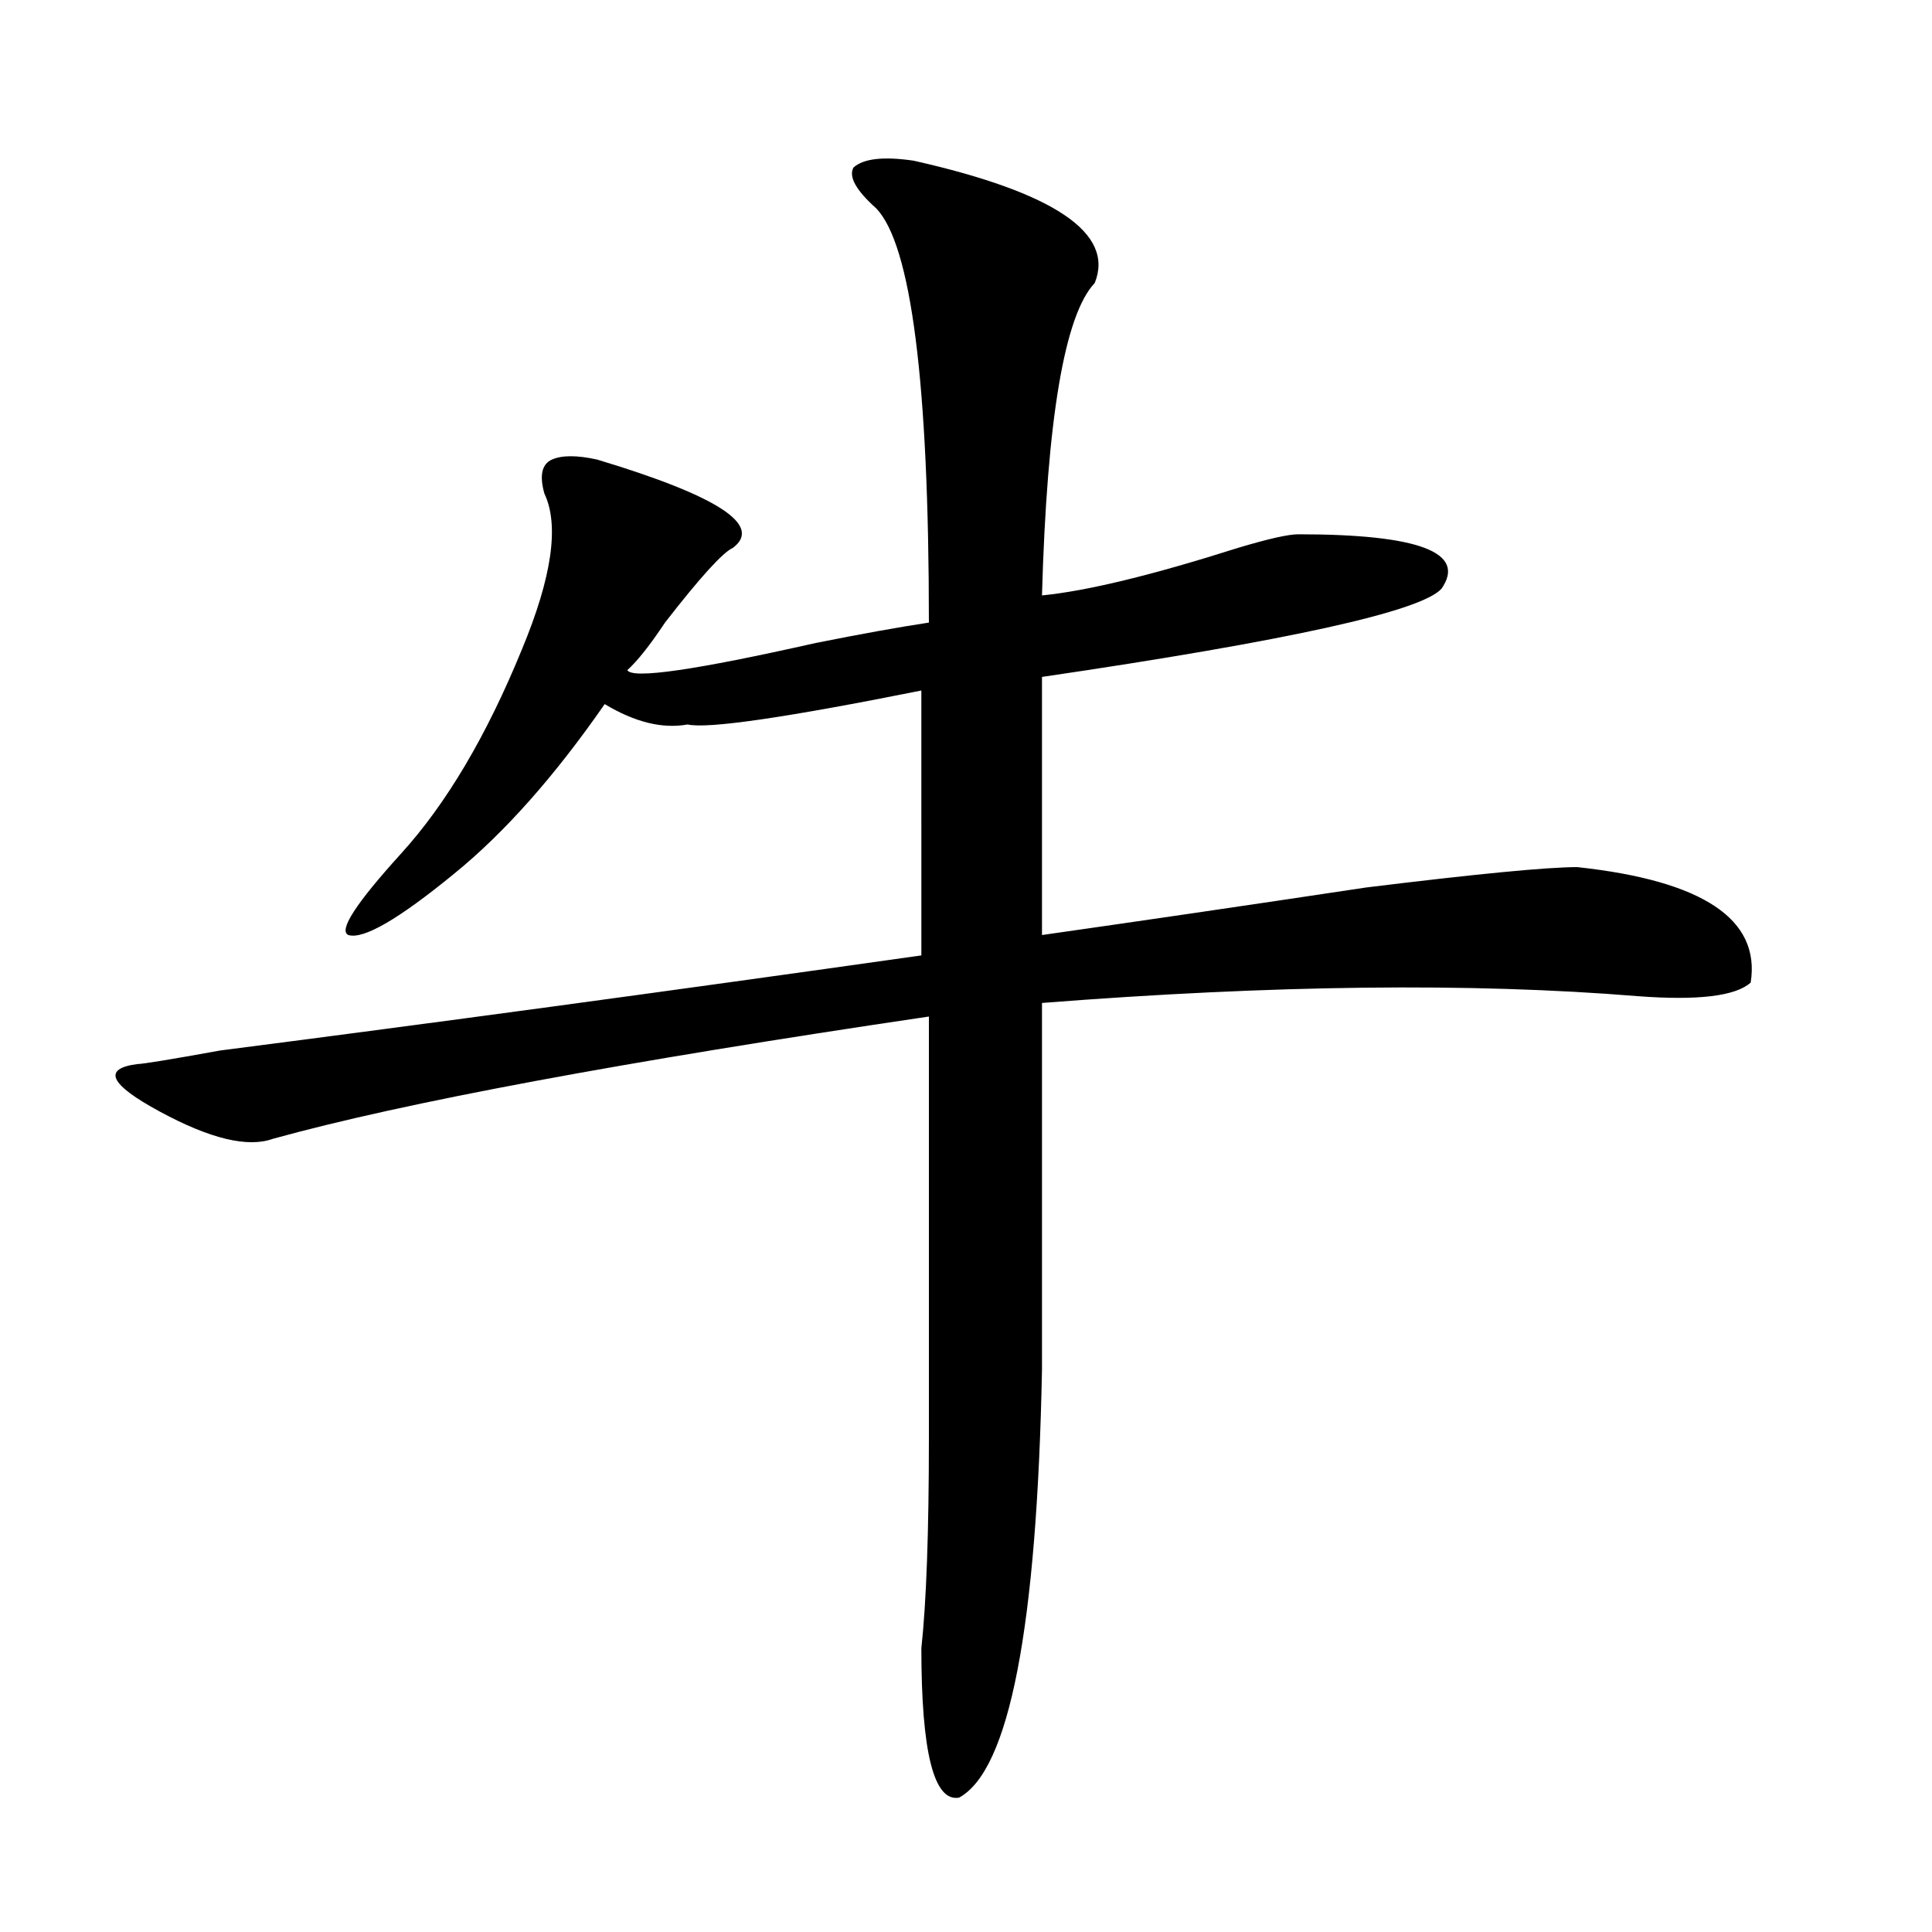 <?xml version="1.0" encoding="utf-8"?>
<!-- Generator: Adobe Illustrator 16.0.0, SVG Export Plug-In . SVG Version: 6.00 Build 0)  -->
<!DOCTYPE svg PUBLIC "-//W3C//DTD SVG 1.1//EN" "http://www.w3.org/Graphics/SVG/1.1/DTD/svg11.dtd">
<svg version="1.1" id="图层_1" xmlns="http://www.w3.org/2000/svg" xmlns:xlink="http://www.w3.org/1999/xlink" x="0px" y="0px"
	 width="1000px" height="1000px" viewBox="0 0 1000 1000" enable-background="new 0 0 1000 1000" xml:space="preserve">
<path d="M472.988,83.187c72.803,16.425,104.021,37.518,93.656,63.281c-15.609,16.425-24.756,70.313-27.316,161.719
	c23.414-2.307,57.193-10.547,101.461-24.609c15.609-4.669,25.975-7.031,31.219-7.031c62.438,0,87.132,9.393,74.145,28.125
	c-10.427,11.755-79.389,26.971-206.824,45.703v133.594c49.389-7.031,105.363-15.216,167.801-24.609
	c57.193-7.031,93.656-10.547,109.266-10.547c64.998,7.031,94.937,26.971,89.754,59.766c-7.805,7.031-27.316,9.393-58.535,7.031
	c-85.852-7.031-188.654-5.823-308.285,3.516c0,16.425,0,79.706,0,189.844c-2.622,133.594-16.951,207.422-42.926,221.485
	c-13.049,2.307-19.512-23.456-19.512-77.344c2.561-23.456,3.902-59.766,3.902-108.984c0-74.982,0-147.656,0-217.969
	c-158.716,23.456-271.884,44.55-339.504,63.281c-13.049,4.724-32.561,0-58.535-14.063c-26.036-14.063-29.938-22.247-11.707-24.609
	c2.561,0,16.89-2.307,42.926-7.031c109.266-14.063,230.238-30.432,362.918-49.219V357.406
	c-70.242,14.063-110.607,19.94-120.973,17.578c-13.049,2.362-27.316-1.154-42.926-10.547
	c-26.036,37.518-52.072,66.797-78.047,87.891c-28.658,23.456-46.828,34.003-54.633,31.641c-5.244-2.307,3.902-16.37,27.316-42.188
	c23.414-25.763,44.206-60.919,62.438-105.469c15.609-37.463,19.512-64.435,11.707-80.859c-2.622-9.338-1.342-15.216,3.902-17.578
	c5.183-2.307,12.987-2.307,23.414,0c62.438,18.787,85.852,34.003,70.242,45.703c-5.244,2.362-16.951,15.271-35.121,38.672
	c-7.805,11.755-14.329,19.94-19.512,24.609c2.561,4.724,35.121,0,97.559-14.063c23.414-4.669,42.926-8.185,58.535-10.547
	c0-124.2-9.146-195.667-27.316-214.453c-10.427-9.338-14.329-16.37-11.707-21.094C446.952,82.034,457.379,80.88,472.988,83.187z"/>
</svg>
